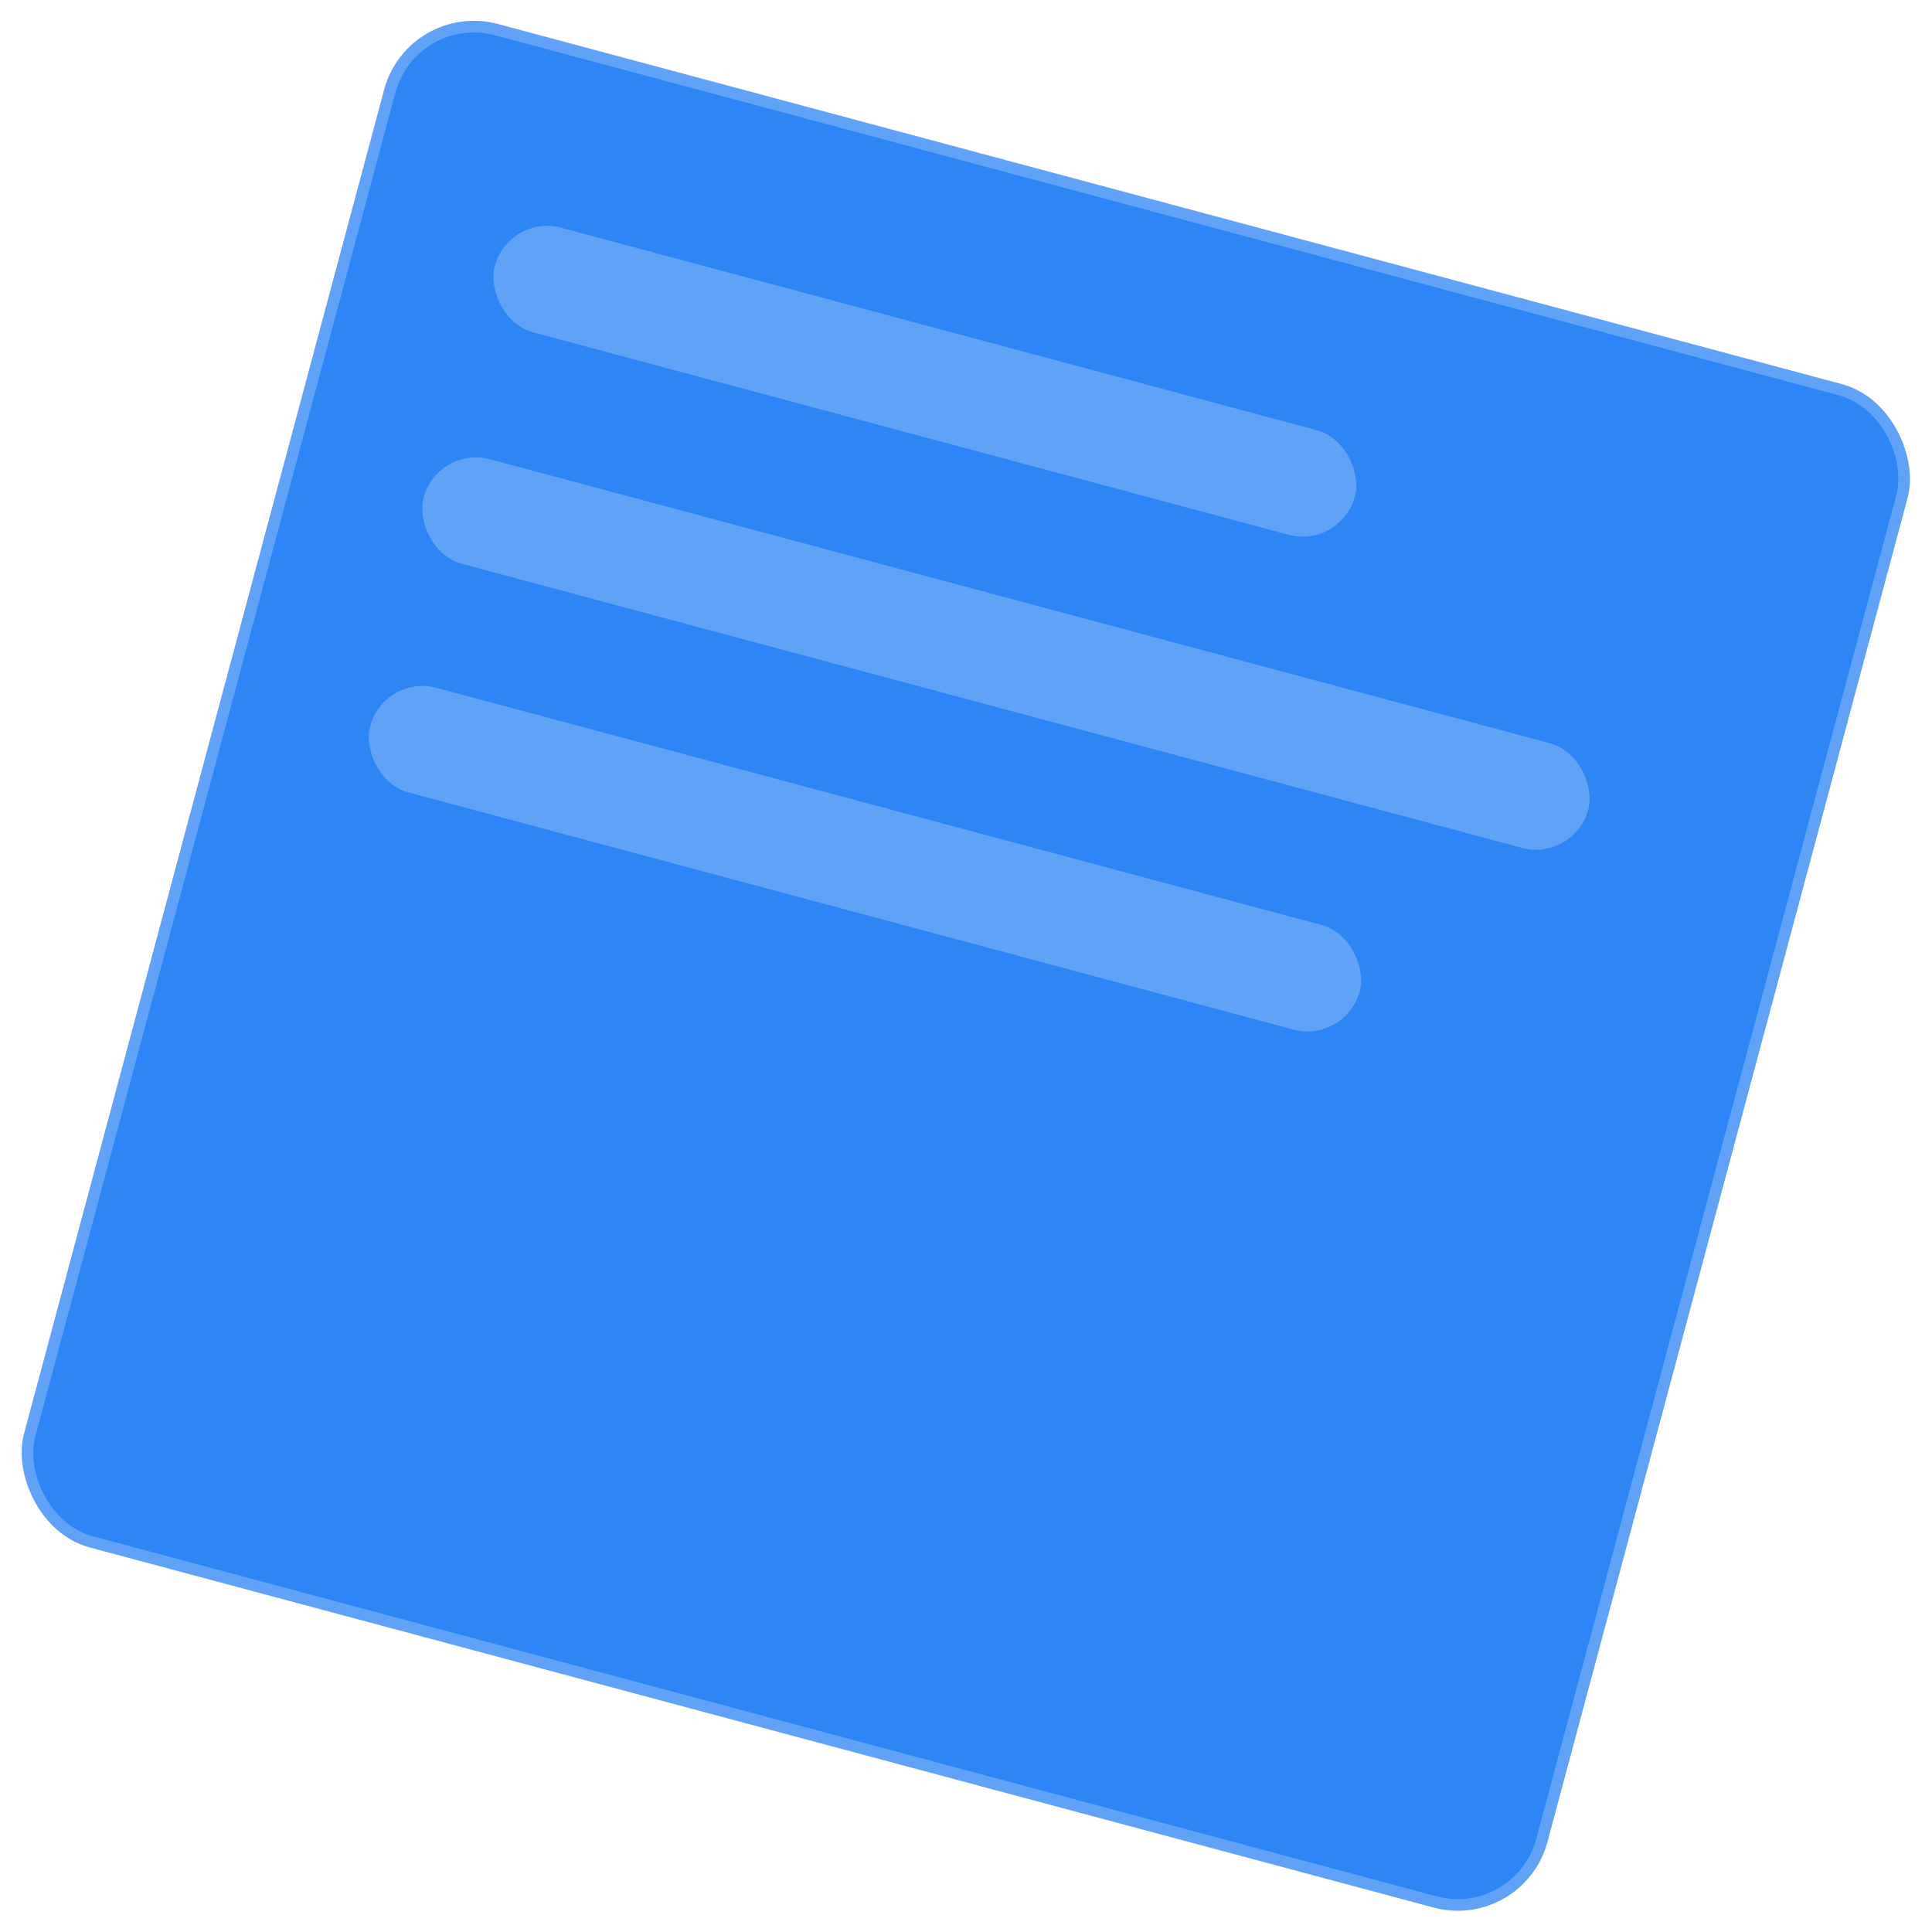 <svg width="333" height="333" viewBox="0 0 333 333" fill="none" xmlns="http://www.w3.org/2000/svg">
<g filter="url(#filter0_i_5616_27)">
<rect x="70.359" width="271.833" height="271.833" rx="16" transform="rotate(15 70.359 0)" fill="#2E85F5"/>
</g>
<rect x="71.067" y="1.225" width="269.833" height="269.833" rx="15" transform="rotate(15 71.067 1.225)" stroke="white" stroke-opacity="0.24" stroke-width="2"/>
<rect x="87.703" y="36.834" width="153.474" height="18.666" rx="9.333" transform="rotate(15 87.703 36.834)" fill="white" fill-opacity="0.24"/>
<rect x="75.43" y="76.737" width="207.812" height="18.666" rx="9.333" transform="rotate(15 75.43 76.737)" fill="white" fill-opacity="0.24"/>
<rect x="66.219" y="116.14" width="176.579" height="18.666" rx="9.333" transform="rotate(15 66.219 116.14)" fill="white" fill-opacity="0.24"/>
<defs>
<filter id="filter0_i_5616_27" x="3.594" y="3.592" width="325.742" height="325.743" filterUnits="userSpaceOnUse" color-interpolation-filters="sRGB">
<feFlood flood-opacity="0" result="BackgroundImageFix"/>
<feBlend mode="normal" in="SourceGraphic" in2="BackgroundImageFix" result="shape"/>
<feColorMatrix in="SourceAlpha" type="matrix" values="0 0 0 0 0 0 0 0 0 0 0 0 0 0 0 0 0 0 127 0" result="hardAlpha"/>
<feMorphology radius="1" operator="erode" in="SourceAlpha" result="effect1_innerShadow_5616_27"/>
<feOffset/>
<feGaussianBlur stdDeviation="12"/>
<feComposite in2="hardAlpha" operator="arithmetic" k2="-1" k3="1"/>
<feColorMatrix type="matrix" values="0 0 0 0 1 0 0 0 0 1 0 0 0 0 1 0 0 0 0.25 0"/>
<feBlend mode="normal" in2="shape" result="effect1_innerShadow_5616_27"/>
</filter>
</defs>
</svg>
